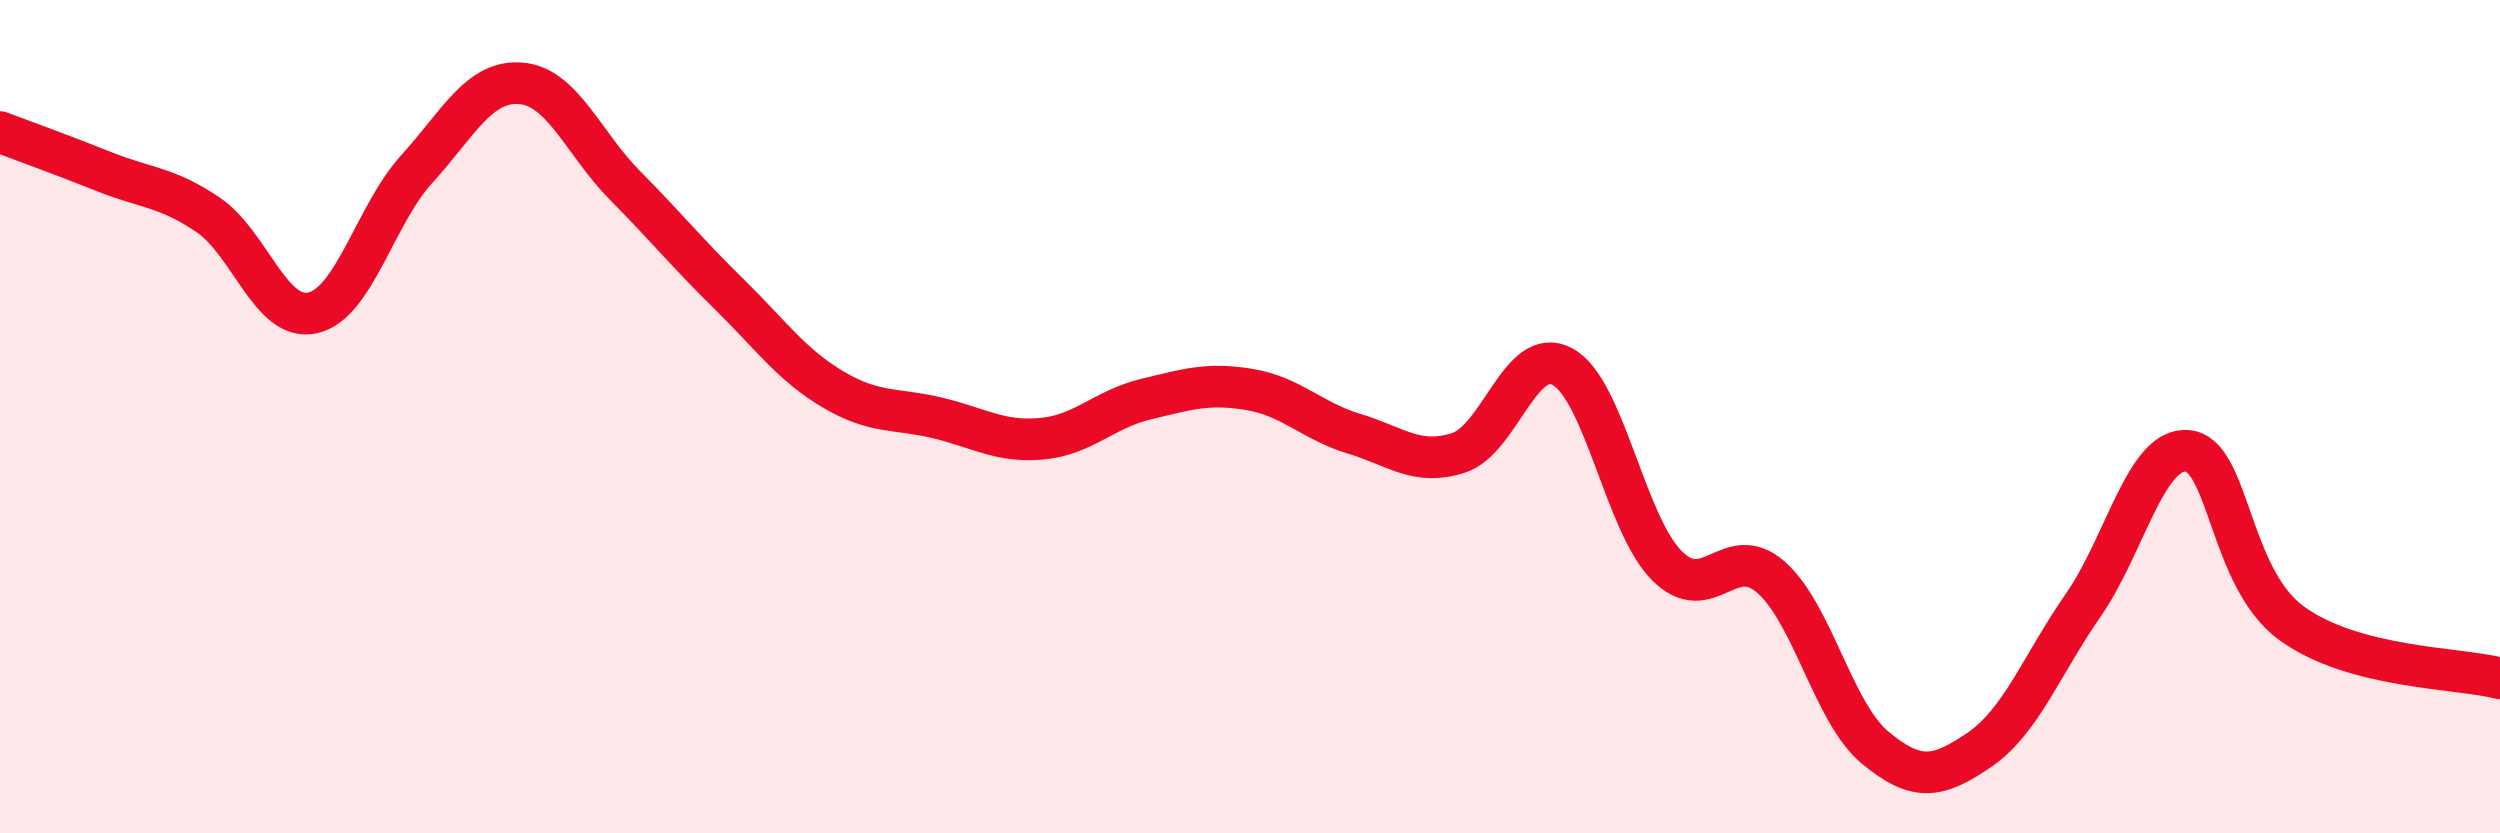 
    <svg width="60" height="20" viewBox="0 0 60 20" xmlns="http://www.w3.org/2000/svg">
      <path
        d="M 0,3.17 C 0.5,3.36 1.5,3.72 2.5,4.12 C 3.5,4.52 4,4.48 5,5.16 C 6,5.84 6.5,7.73 7.5,7.51 C 8.5,7.29 9,5.16 10,4.06 C 11,2.96 11.5,1.92 12.5,2 C 13.5,2.08 14,3.44 15,4.45 C 16,5.46 16.5,6.08 17.5,7.06 C 18.5,8.04 19,8.76 20,9.35 C 21,9.94 21.5,9.79 22.5,10.03 C 23.5,10.27 24,10.62 25,10.53 C 26,10.44 26.5,9.82 27.5,9.58 C 28.5,9.34 29,9.18 30,9.35 C 31,9.52 31.5,10.11 32.5,10.41 C 33.5,10.71 34,11.19 35,10.87 C 36,10.55 36.5,8.26 37.5,8.8 C 38.5,9.34 39,12.56 40,13.57 C 41,14.58 41.5,12.98 42.5,13.85 C 43.5,14.72 44,17.11 45,17.94 C 46,18.77 46.5,18.68 47.5,18 C 48.5,17.32 49,15.96 50,14.52 C 51,13.08 51.5,10.73 52.5,10.82 C 53.5,10.91 53.5,13.87 55,14.96 C 56.5,16.05 59,16.02 60,16.28L60 20L0 20Z"
        fill="#EB0A25"
        opacity="0.1"
        stroke-linecap="round"
        stroke-linejoin="round"
      />
      <path
        d="M 0,3.17 C 0.5,3.36 1.5,3.72 2.5,4.12 C 3.5,4.52 4,4.48 5,5.16 C 6,5.84 6.5,7.73 7.5,7.51 C 8.5,7.29 9,5.16 10,4.06 C 11,2.96 11.5,1.92 12.5,2 C 13.5,2.08 14,3.44 15,4.45 C 16,5.46 16.5,6.08 17.5,7.06 C 18.5,8.04 19,8.76 20,9.35 C 21,9.94 21.5,9.79 22.5,10.03 C 23.5,10.27 24,10.62 25,10.53 C 26,10.44 26.5,9.82 27.5,9.58 C 28.5,9.34 29,9.18 30,9.35 C 31,9.52 31.5,10.11 32.5,10.41 C 33.5,10.71 34,11.19 35,10.87 C 36,10.55 36.5,8.26 37.5,8.8 C 38.5,9.34 39,12.56 40,13.57 C 41,14.58 41.5,12.98 42.5,13.85 C 43.5,14.72 44,17.11 45,17.94 C 46,18.77 46.5,18.68 47.5,18 C 48.5,17.32 49,15.96 50,14.52 C 51,13.08 51.5,10.73 52.5,10.82 C 53.5,10.91 53.5,13.87 55,14.96 C 56.5,16.05 59,16.02 60,16.28"
        stroke="#EB0A25"
        stroke-width="1"
        fill="none"
        stroke-linecap="round"
        stroke-linejoin="round"
      />
    </svg>
  